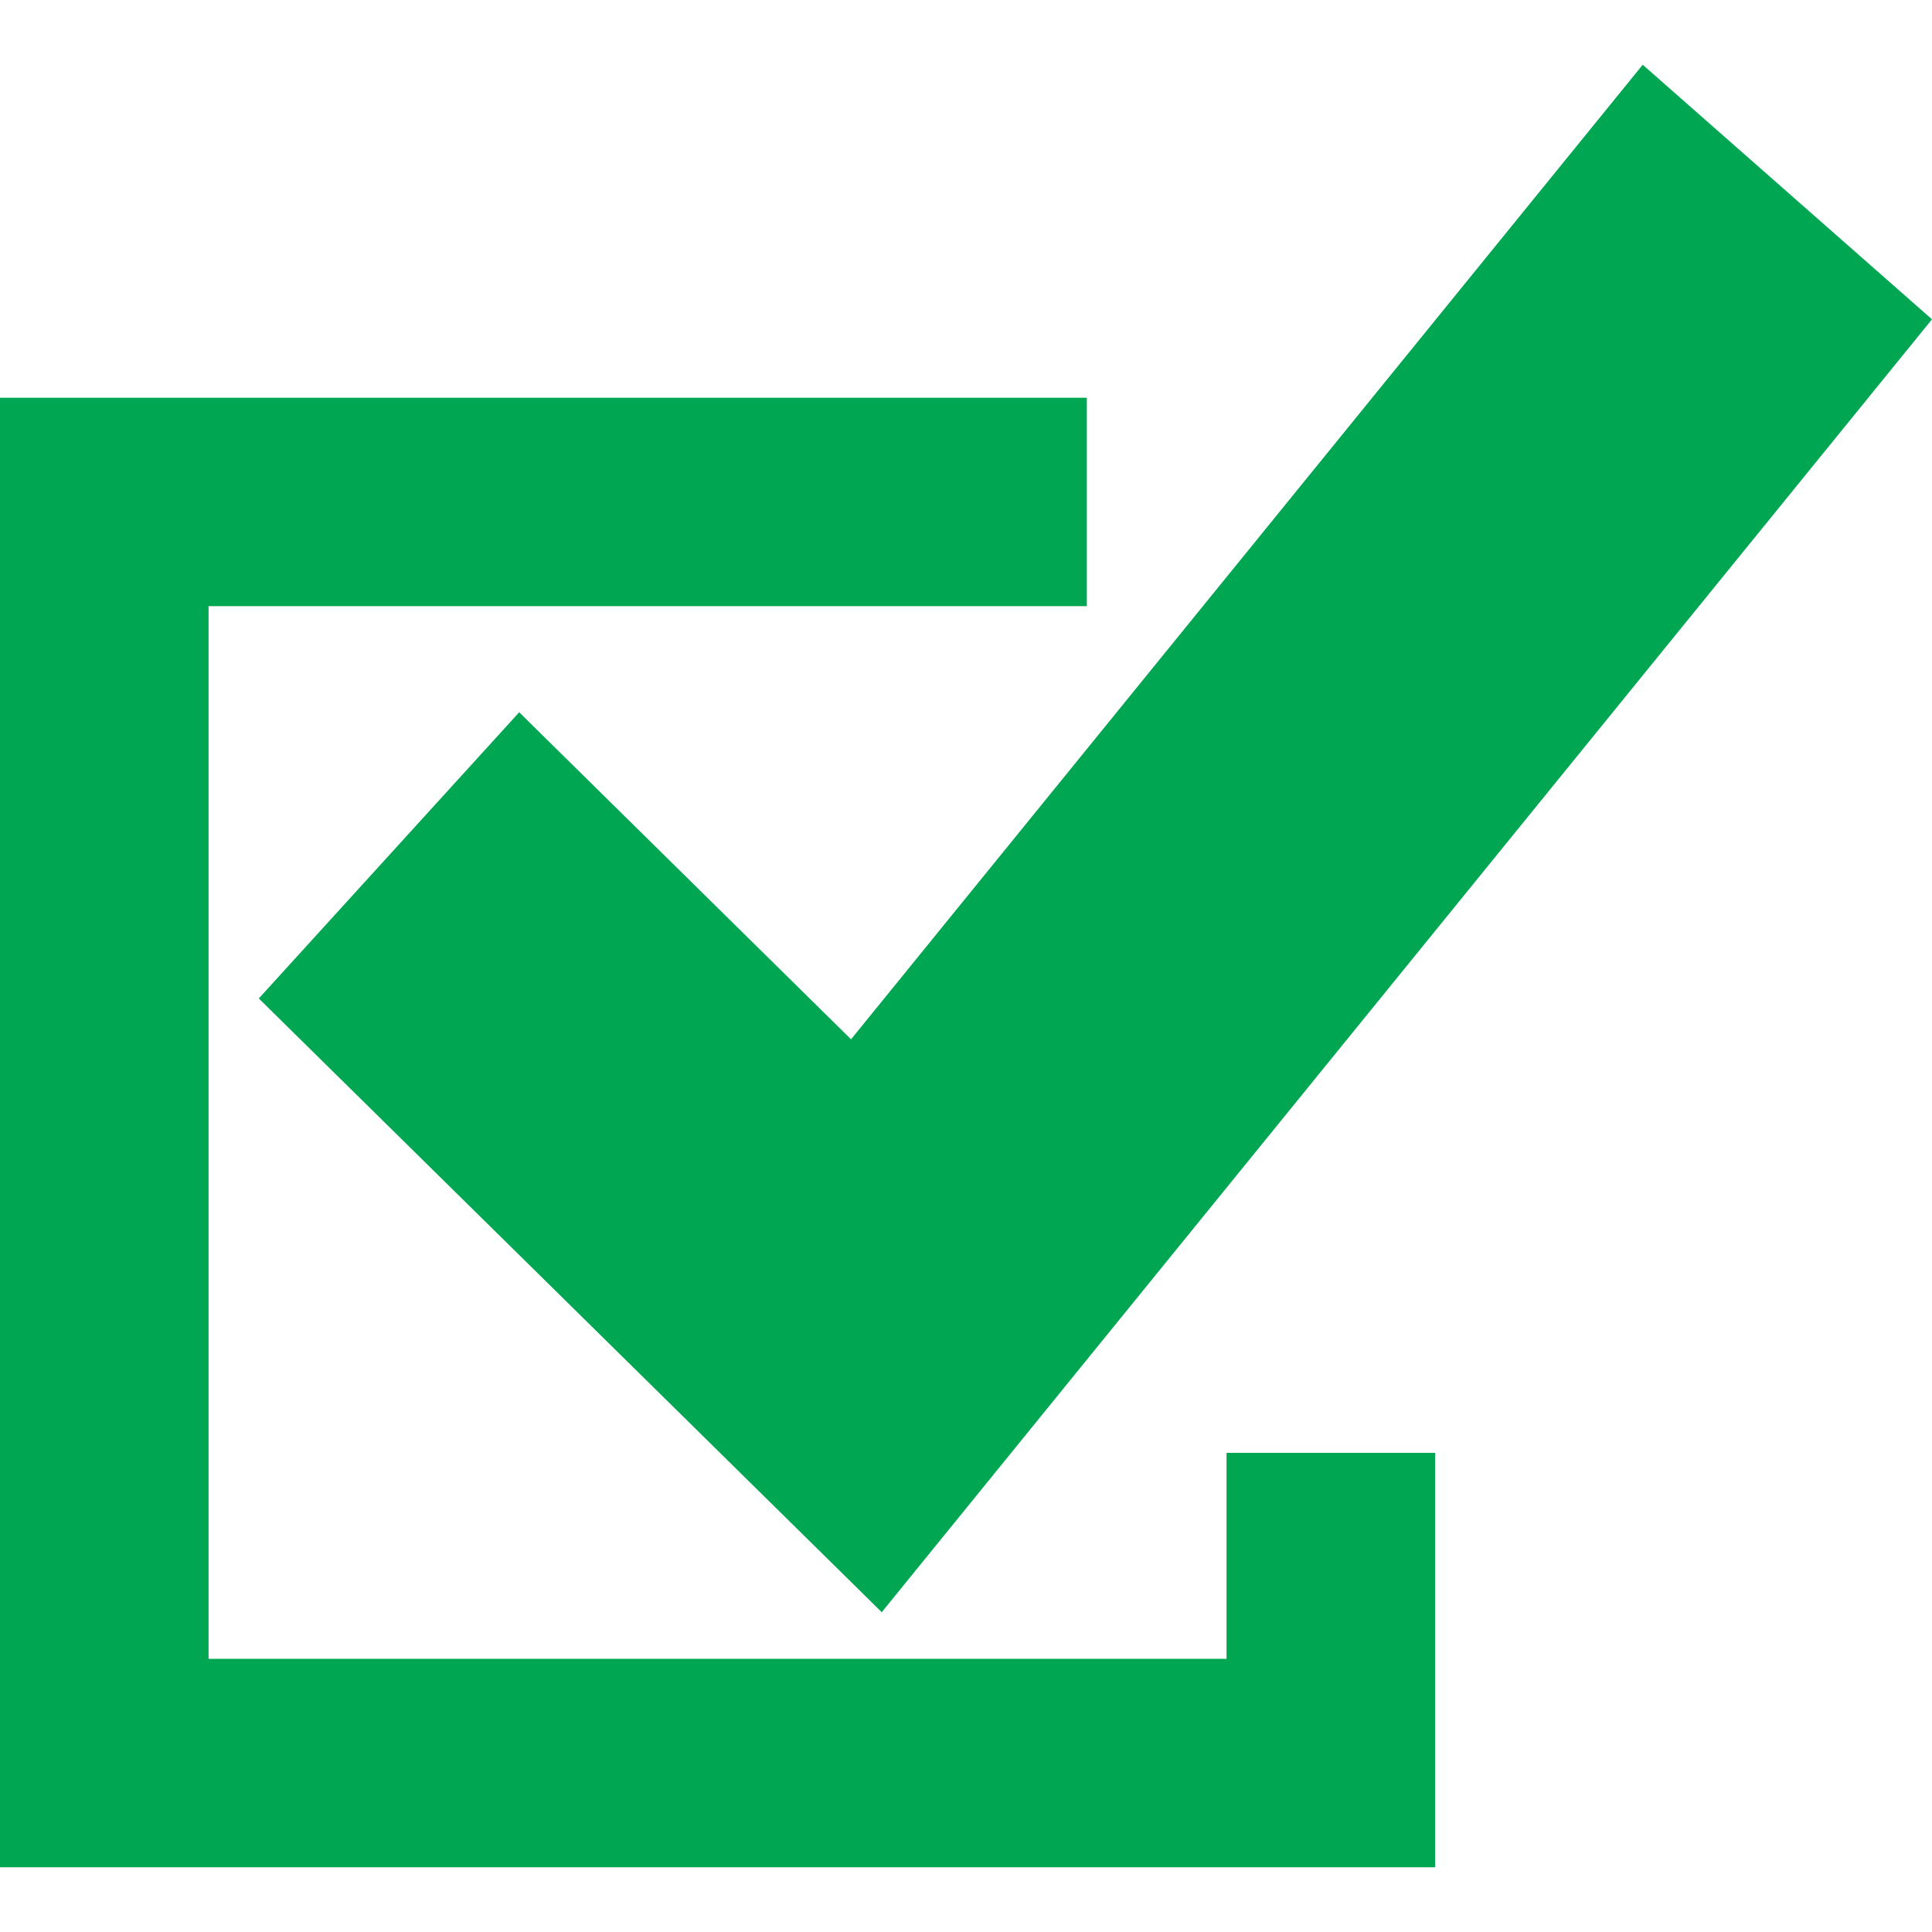 <svg xmlns="http://www.w3.org/2000/svg" xmlns:xlink="http://www.w3.org/1999/xlink" version="1.1" x="0px" y="0px" viewBox="0 0 64 64" enable-background="new 0 0 64 64" xml:space="preserve" aria-hidden="true" width="64px" height="64px" style="fill:url(#CerosGradient_id72ad3f7e8);"><defs><linearGradient class="cerosgradient" data-cerosgradient="true" id="CerosGradient_id72ad3f7e8" gradientUnits="userSpaceOnUse" x1="50%" y1="100%" x2="50%" y2="0%"><stop offset="0%" stop-color="#00A651"/><stop offset="100%" stop-color="#00A651"/></linearGradient><linearGradient/></defs><g display="none"><rect x="-484.5" y="-306.779" display="inline" fill="#000000" width="787" height="375.042" style="fill:url(#CerosGradient_id72ad3f7e8);"/></g><g display="none"><g display="inline"><polygon fill="#000000" points="54.918,2.937 27.84,36.333 16.461,25.098 8.957,33.362 28.719,52.868 63.25,10.282   " style="fill:url(#CerosGradient_id72ad3f7e8);"/><polyline fill="none" stroke="#000000" stroke-width="3" stroke-miterlimit="10" points="33.747,16.412 2.25,16.412 2.25,59.563     44.142,59.563 44.142,51.014   " style="stroke:url(#CerosGradient_id72ad3f7e8);"/></g></g><g display="none"><polygon display="inline" fill="none" stroke="#000000" stroke-width="2" stroke-miterlimit="10" points="54.537,3.582    28.274,35.913 17.238,25.037 9.96,33.038 29.126,51.921 62.618,10.694  " style="stroke:url(#CerosGradient_id72ad3f7e8);"/><g display="inline"><path d="M34.003,15.176v2.904H4.909v38.871h37.722v-6.824h2.91v9.728H1.999v-44.68H34.003 M36.003,13.176h-2H1.999h-2v2v44.68v2h2    h43.541h2v-2v-9.728v-2h-2h-2.91h-2v2v4.824H6.909V20.08h27.094h2v-2v-2.904V13.176L36.003,13.176z" style="fill:url(#CerosGradient_id72ad3f7e8);"/></g></g><g><g><polygon points="28.192,34.428 17.199,23.595 8.573,33.075 29.209,53.406 64,10.578 54.417,2.145   " style="fill:url(#CerosGradient_id72ad3f7e8);"/><polygon points="42.631,48.127 40.631,48.127 40.631,50.127 40.631,54.951 6.909,54.951 6.909,20.08 34.003,20.08 36.003,20.08     36.003,18.08 36.003,15.176 36.003,13.176 34.003,13.176 1.999,13.176 -0.001,13.176 -0.001,15.176 -0.001,59.856 -0.001,61.856     1.999,61.856 45.541,61.856 47.541,61.856 47.541,59.856 47.541,50.127 47.541,48.127 45.541,48.127   " style="fill:url(#CerosGradient_id72ad3f7e8);"/></g></g><g display="none"><path display="inline" fill="#000000" d="M32,0C14.327,0,0,14.327,0,32c0,17.673,14.327,32,32,32s32-14.327,32-32   C64,14.327,49.673,0,32,0z" style="fill:url(#CerosGradient_id72ad3f7e8);"/><polygon display="inline" fill="#000000" stroke="#000000" stroke-width="2" stroke-miterlimit="10" points="54.537,3.582    28.274,35.913 17.238,25.037 9.96,33.038 29.126,51.921 62.618,10.694  " style="fill:url(#CerosGradient_id72ad3f7e8);stroke:url(#CerosGradient_id72ad3f7e8);"/><g display="inline"><polygon fill="#000000" points="1,60.855 1,14.176 35.004,14.176 35.004,19.08 5.909,19.08 5.909,55.951 41.631,55.951     41.631,49.127 46.541,49.127 46.541,60.855   " style="fill:url(#CerosGradient_id72ad3f7e8);"/><g><path d="M34.003,15.176v2.904H4.909v38.871h37.722v-6.824h2.91v9.728H1.999v-44.68H34.003 M36.003,13.176h-2H1.999h-2v2v44.68v2     h2h43.541h2v-2v-9.728v-2h-2h-2.91h-2v2v4.824H6.909V20.08h27.094h2v-2v-2.904V13.176L36.003,13.176z" style="fill:url(#CerosGradient_id72ad3f7e8);"/></g></g></g></svg>